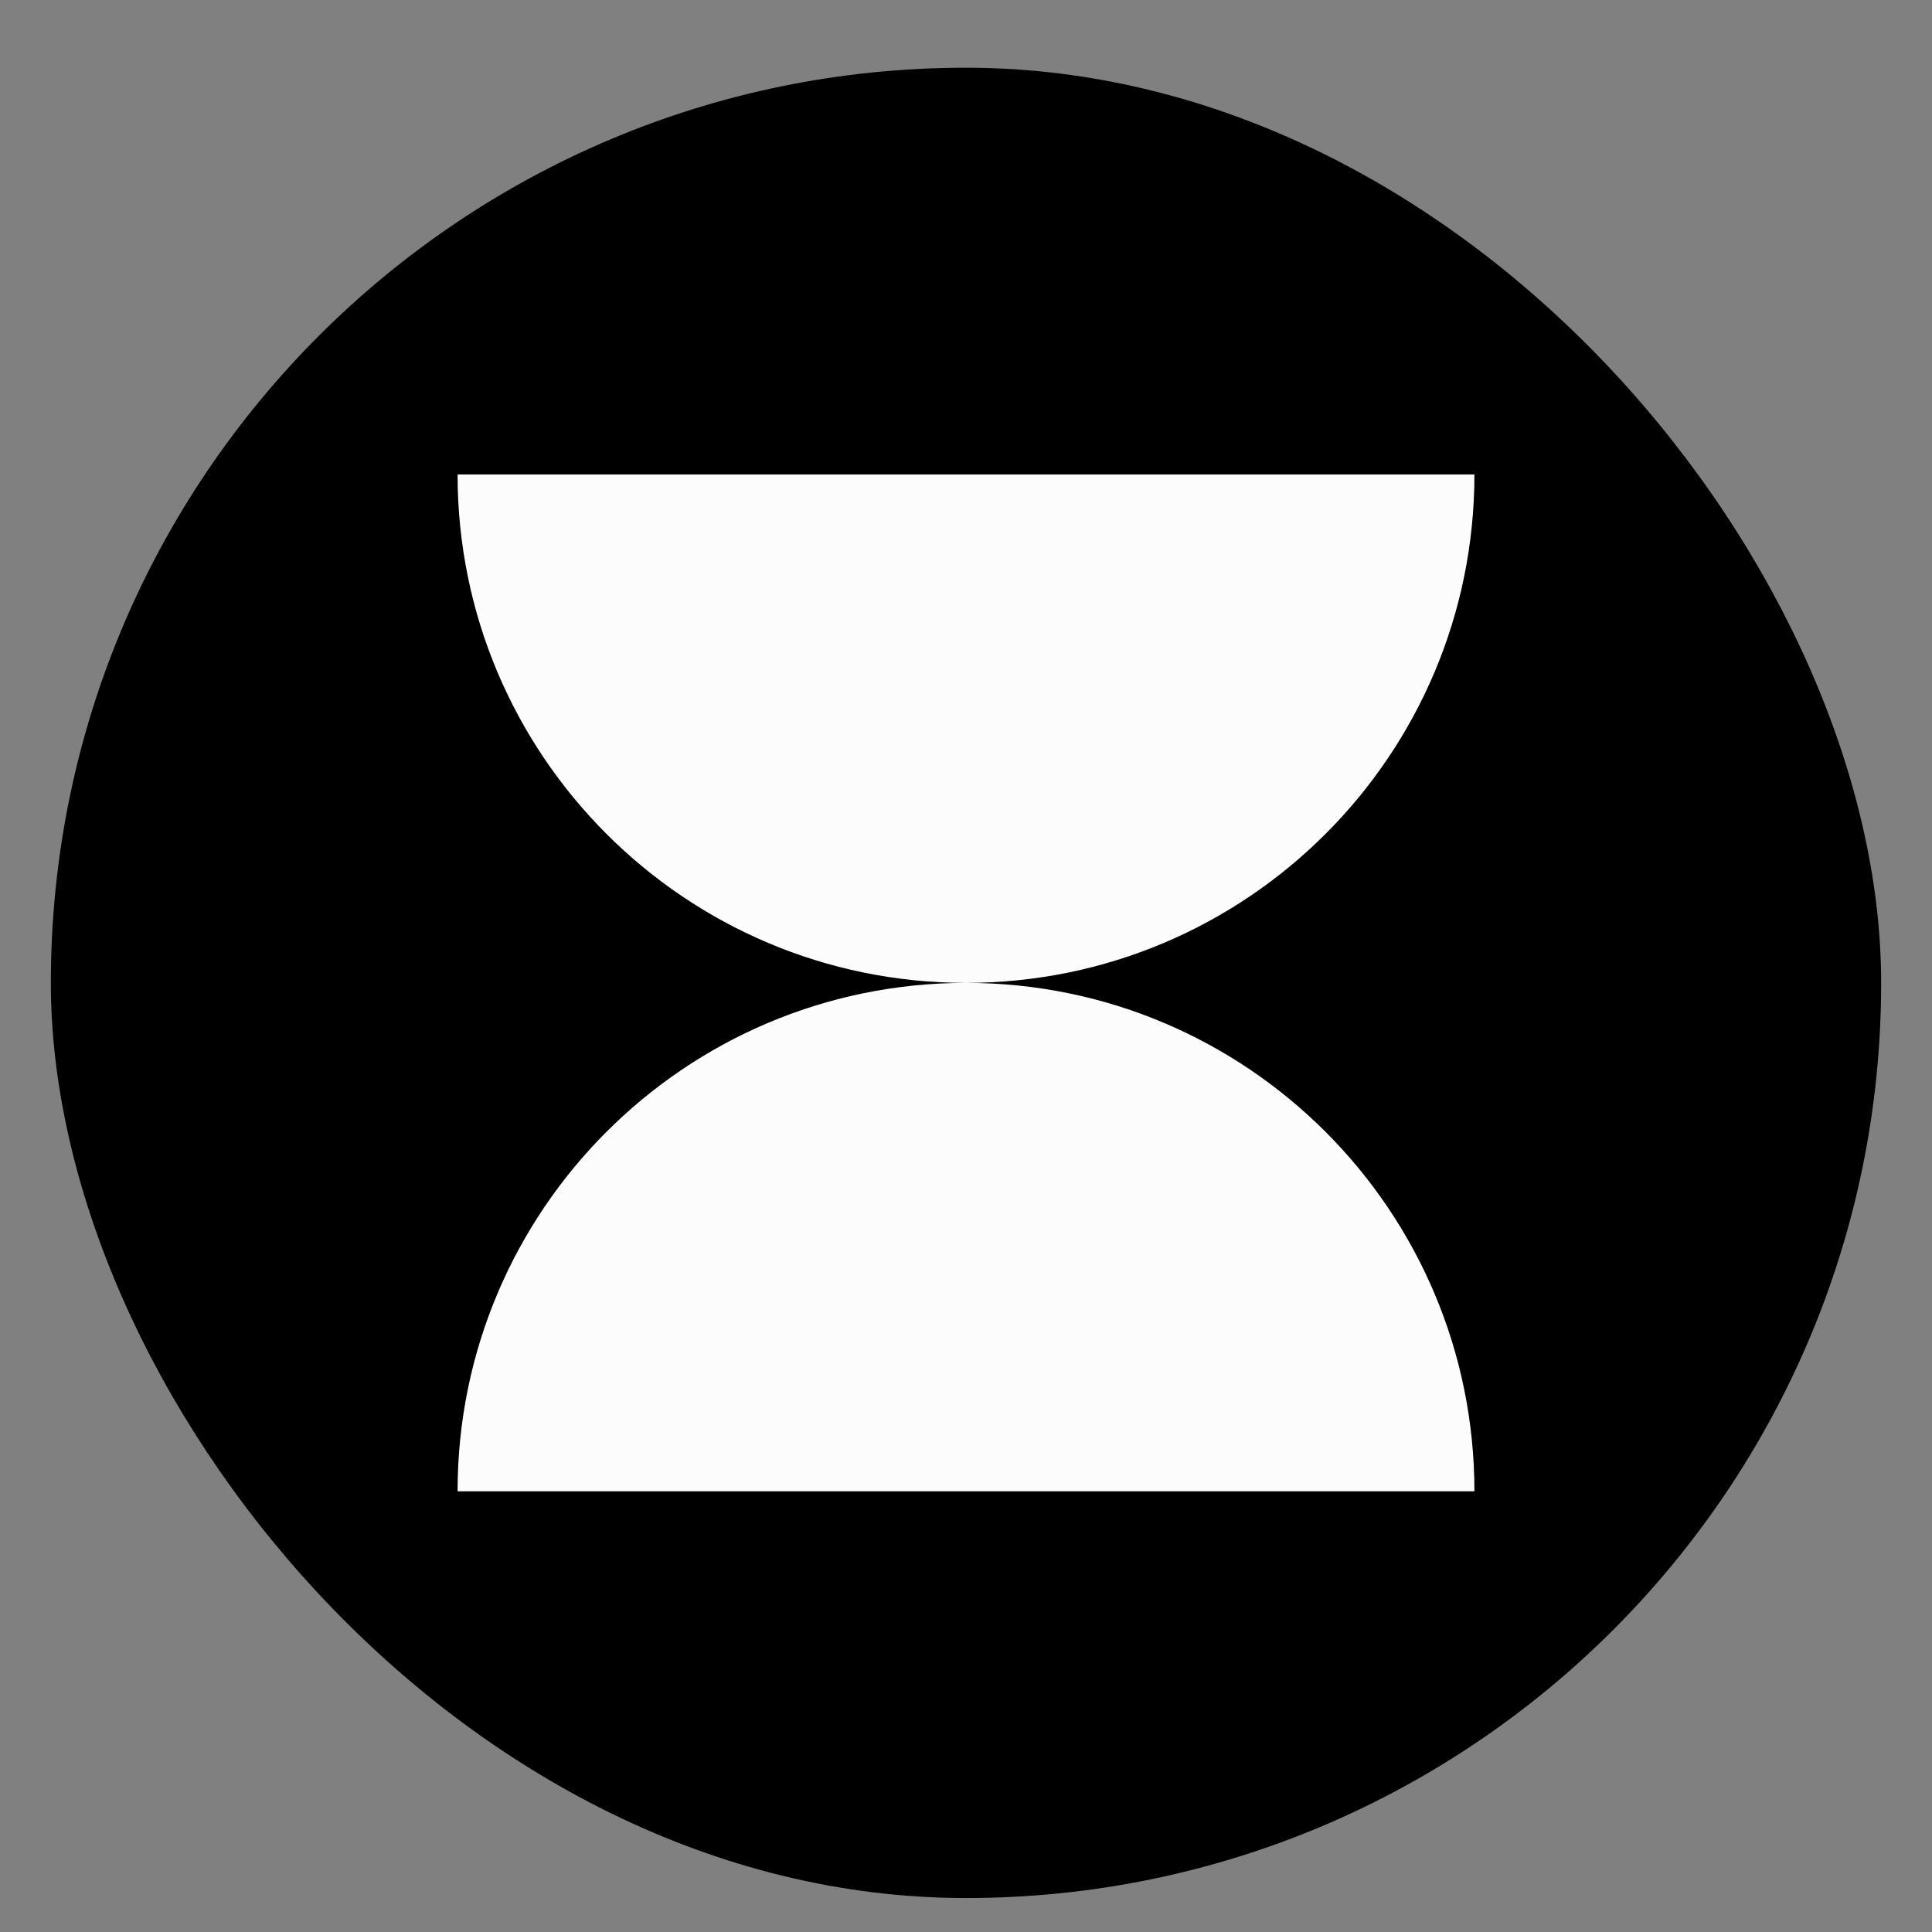 <?xml version="1.0" encoding="UTF-8"?> <svg xmlns="http://www.w3.org/2000/svg" width="19" height="19" viewBox="0 0 19 19" fill="none"><rect x="0" y="0" width="19" height="19" fill="#808080" stroke="none"/><rect x="0.5" y="0.666" width="18" height="18" rx="9" fill="black"></rect><path fill-rule="evenodd" clip-rule="evenodd" d="M9.499 9.666C6.738 9.665 4.5 7.427 4.5 4.666L14.5 4.666C14.5 7.427 12.262 9.665 9.501 9.666C12.262 9.667 14.5 11.905 14.5 14.666H4.5C4.5 11.905 6.738 9.667 9.499 9.666Z" fill="#FCFCFC"></path></svg> 